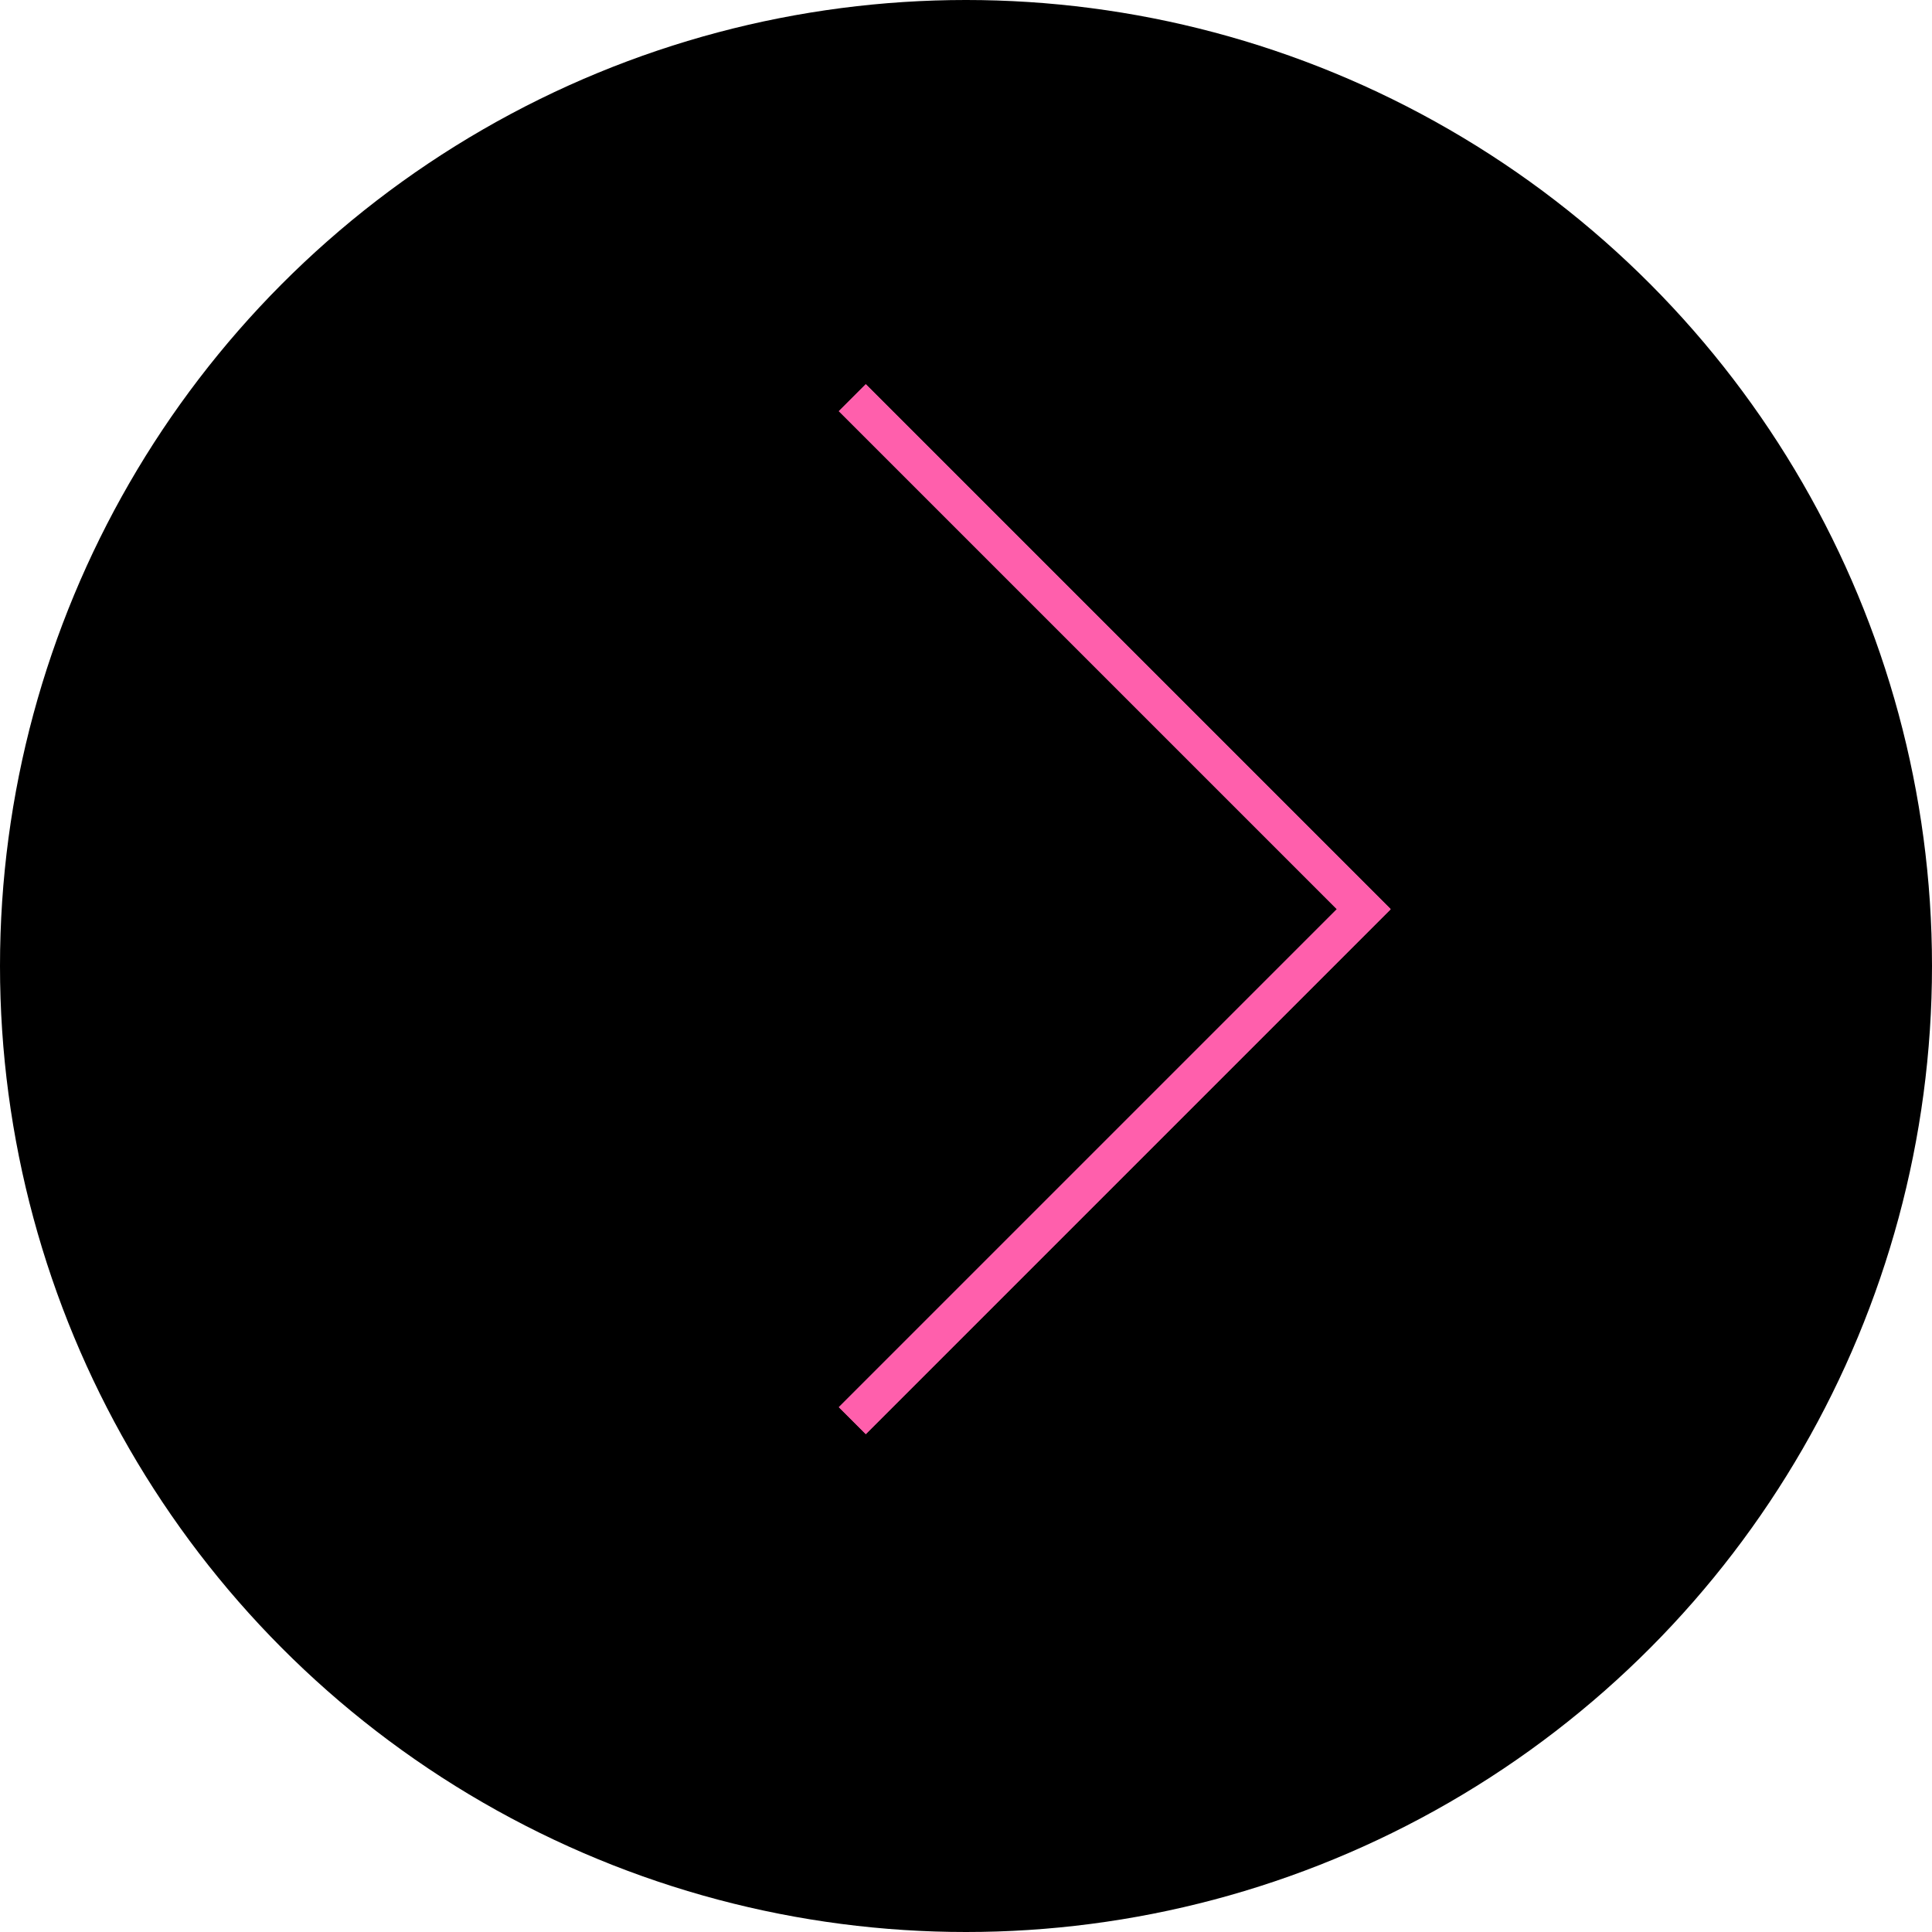 <?xml version="1.0" encoding="UTF-8"?> <svg xmlns="http://www.w3.org/2000/svg" width="51" height="51" viewBox="0 0 51 51" fill="none"> <circle r="25.5" transform="matrix(-1 0 0 1 25.5 25.5)" fill="black"></circle> <g filter="url(#filter0_f_264_19)"> <path d="M22.5 10.5L36 24L22.5 37.5" stroke="#FF5FAC"></path> <path d="M22.5 10.5L36 24L22.5 37.5" stroke="#FF5FAC"></path> </g> <path d="M22.5 10.5L36 24L22.5 37.5" stroke="#FF5FAC"></path> <path d="M22.5 10.5L36 24L22.5 37.5" stroke="#FF5FAC"></path> <defs> <filter id="filter0_f_264_19" x="17.146" y="5.146" width="24.561" height="37.707" filterUnits="userSpaceOnUse" color-interpolation-filters="sRGB"> <feFlood flood-opacity="0" result="BackgroundImageFix"></feFlood> <feBlend mode="normal" in="SourceGraphic" in2="BackgroundImageFix" result="shape"></feBlend> <feGaussianBlur stdDeviation="2.5" result="effect1_foregroundBlur_264_19"></feGaussianBlur> </filter> </defs> </svg> 